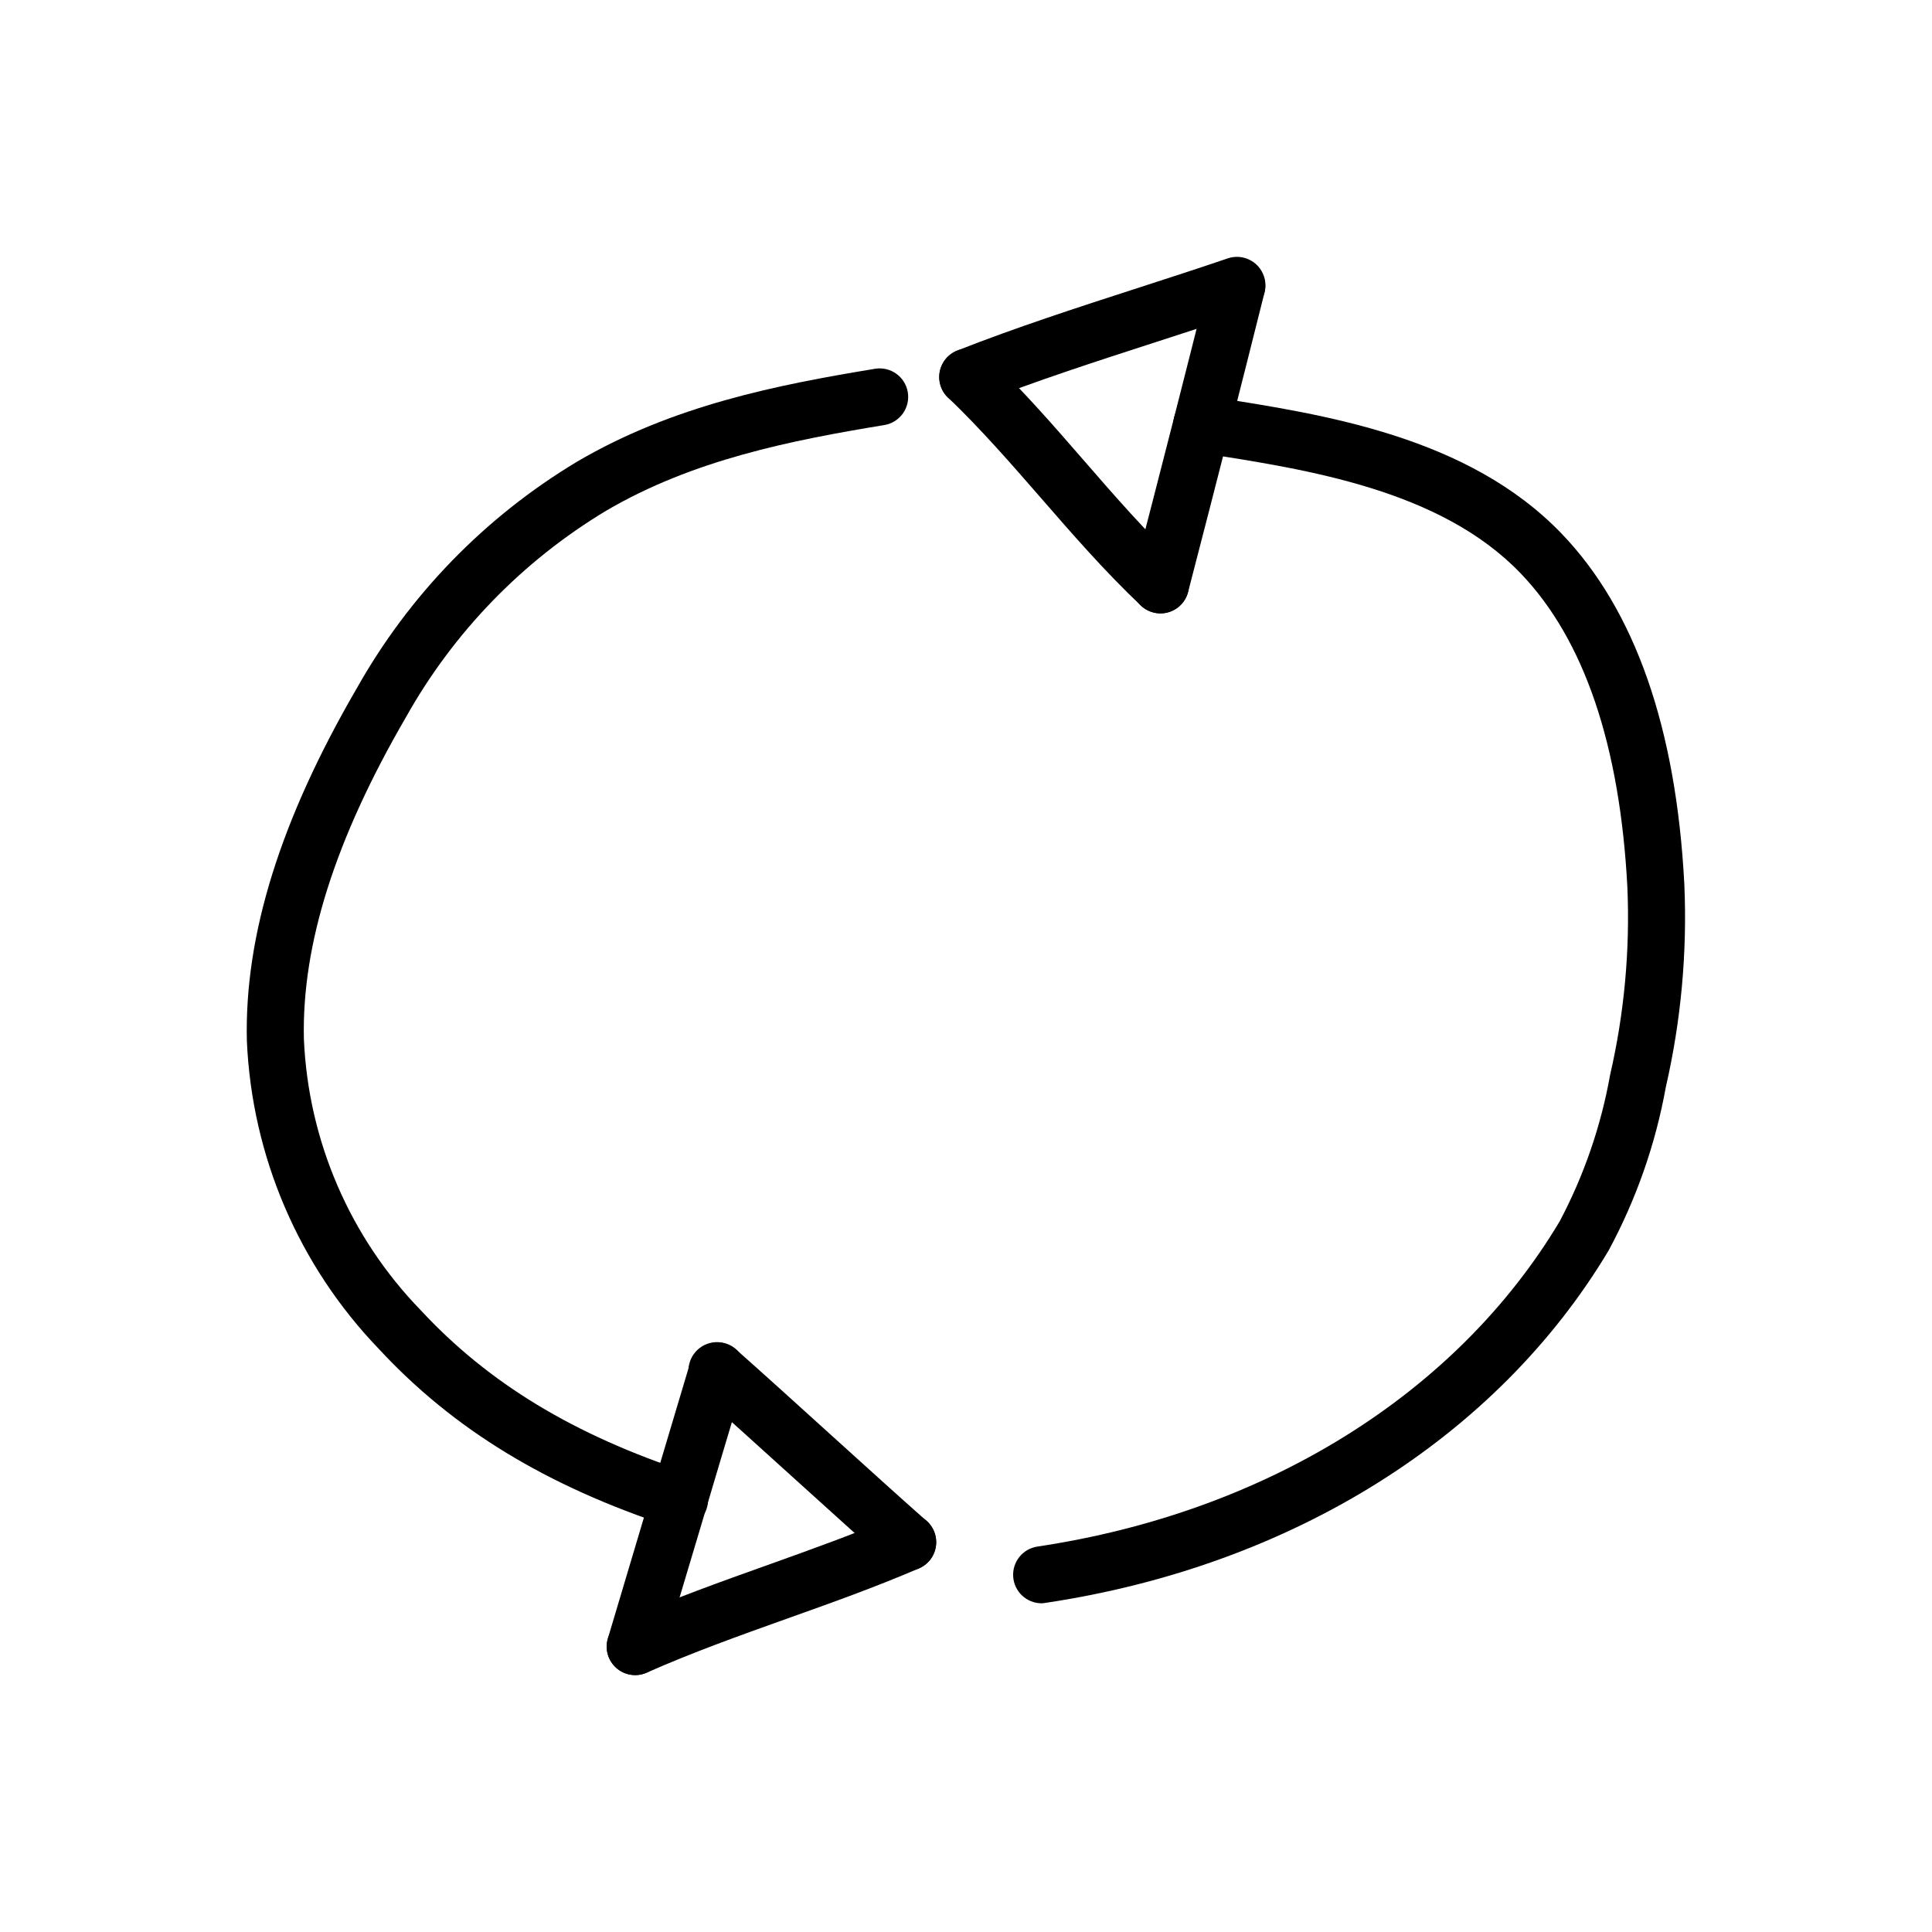 <?xml version="1.0" encoding="UTF-8"?>
<!-- Uploaded to: SVG Repo, www.svgrepo.com, Generator: SVG Repo Mixer Tools -->
<svg fill="#000000" width="800px" height="800px" version="1.1" viewBox="144 144 512 512" xmlns="http://www.w3.org/2000/svg">
 <g>
  <path d="m324.09 549c-0.801 0-1.598-0.125-2.363-0.375-32.988-10.855-57.551-25.832-77.301-47.109l0.004-0.004c-21.238-22.055-33.688-51.109-35.008-81.703-0.656-27.977 8.863-58.508 29.094-93.348l0.004 0.004c13.914-24.789 34.059-45.516 58.441-60.137 25.332-14.867 52.898-20.309 78.973-24.605 4.106-0.652 7.969 2.133 8.645 6.234 0.676 4.102-2.09 7.981-6.188 8.68-24.688 4.066-50.688 9.176-73.781 22.727-22.129 13.309-40.406 32.16-53.023 54.691-18.793 32.355-27.645 60.289-27.051 85.395l0.004 0.004c1.184 26.91 12.203 52.449 30.969 71.777 17.941 19.332 40.48 33.008 70.941 43.035 3.527 1.16 5.688 4.707 5.102 8.371-0.586 3.668-3.746 6.363-7.461 6.363z"/>
  <path d="m312.34 587.92c-2.391 0.004-4.641-1.125-6.066-3.043-1.43-1.914-1.867-4.394-1.18-6.684 3.359-11.215 6.707-22.434 10.039-33.66 3.918-13.141 7.84-26.273 11.77-39.402h0.004c0.578-1.918 1.895-3.531 3.66-4.481 1.766-0.949 3.836-1.156 5.754-0.578 3.996 1.203 6.262 5.418 5.059 9.418-3.945 13.098-7.863 26.215-11.754 39.352-3.359 11.234-6.719 22.465-10.078 33.695h0.004c-0.957 3.184-3.883 5.371-7.211 5.383z"/>
  <path d="m384.52 560.23c-1.84 0-3.621-0.672-5-1.895-6.707-5.93-16.258-14.586-25.766-23.176-9.129-8.266-18.211-16.496-24.645-22.168-1.547-1.312-2.5-3.195-2.641-5.219-0.145-2.027 0.535-4.023 1.879-5.543s3.246-2.434 5.273-2.539c2.023-0.102 4.008 0.613 5.504 1.988 6.469 5.727 15.617 13.996 24.777 22.309 9.457 8.566 18.965 17.168 25.633 23.062 2.359 2.086 3.176 5.414 2.059 8.355-1.121 2.941-3.949 4.879-7.098 4.867z"/>
  <path d="m312.34 587.92c-3.57 0.004-6.652-2.496-7.394-5.988-0.742-3.492 1.062-7.027 4.324-8.473 12.715-5.633 25.648-10.254 38.164-14.715 11.25-4.031 22.883-8.168 34.137-13h0.004c3.836-1.648 8.281 0.125 9.93 3.965 1.645 3.836-0.129 8.281-3.965 9.93-11.699 5.039-23.555 9.246-35.023 13.336-12.246 4.375-24.918 8.898-37.121 14.297-0.961 0.43-2.004 0.652-3.055 0.648z"/>
  <path d="m420.02 568.89c-3.949-0.016-7.223-3.066-7.512-7.004-0.289-3.938 2.5-7.434 6.402-8.027 60.637-9.07 111.09-40.477 138.4-86.152v0.004c6.453-12.18 10.969-25.289 13.387-38.859 3.75-16.273 5.289-32.977 4.578-49.66-1.961-37.75-11.488-65.773-28.328-83.289-21.195-22.047-56.289-27.469-84.488-31.832l-1.125-0.172c-1.98-0.309-3.758-1.387-4.941-3.004s-1.676-3.641-1.371-5.621c0.637-4.125 4.5-6.953 8.625-6.312l1.117 0.176c30.445 4.707 68.34 10.578 93.074 36.273 19.438 20.211 30.379 51.5 32.531 92.977v0.004c0.781 18.043-0.871 36.109-4.91 53.715-2.734 15.156-7.859 29.777-15.18 43.328-29.645 49.559-84 83.57-149.13 93.332v-0.004c-0.375 0.074-0.754 0.117-1.133 0.129z"/>
  <path d="m451.54 306.55c-0.641 0.004-1.281-0.078-1.898-0.242-1.941-0.5-3.606-1.754-4.621-3.484-1.016-1.727-1.305-3.789-0.801-5.731 7.648-29.477 14.27-55.418 20.238-79.281v0.004c1.074-3.973 5.133-6.356 9.125-5.359 3.996 1 6.453 5.008 5.535 9.023-5.977 23.914-12.594 49.879-20.262 79.41-0.863 3.332-3.875 5.66-7.316 5.66z"/>
  <path d="m400.5 251.49c-3.652 0.023-6.801-2.566-7.481-6.152-0.68-3.59 1.305-7.148 4.715-8.461 15.566-6.125 31.996-11.445 47.898-16.59 7.977-2.586 15.926-5.152 23.723-7.812 3.949-1.348 8.246 0.762 9.59 4.715 1.348 3.949-0.762 8.246-4.715 9.594-7.875 2.68-15.895 5.281-23.949 7.883-15.672 5.074-31.883 10.316-47.02 16.277h-0.004c-0.875 0.355-1.812 0.539-2.758 0.547z"/>
  <path d="m451.53 306.55c-1.93 0-3.789-0.742-5.191-2.07-9.574-9.07-18.105-18.887-26.383-28.398-7.84-9.004-15.934-18.312-24.688-26.703-3.019-2.883-3.125-7.668-0.238-10.684 2.887-3.019 7.668-3.125 10.684-0.238 9.25 8.852 17.582 18.43 25.641 27.711 8.055 9.281 16.359 18.801 25.375 27.348l0.004-0.004c2.246 2.129 2.969 5.41 1.82 8.285-1.145 2.875-3.926 4.762-7.023 4.762z"/>
 </g>
</svg>